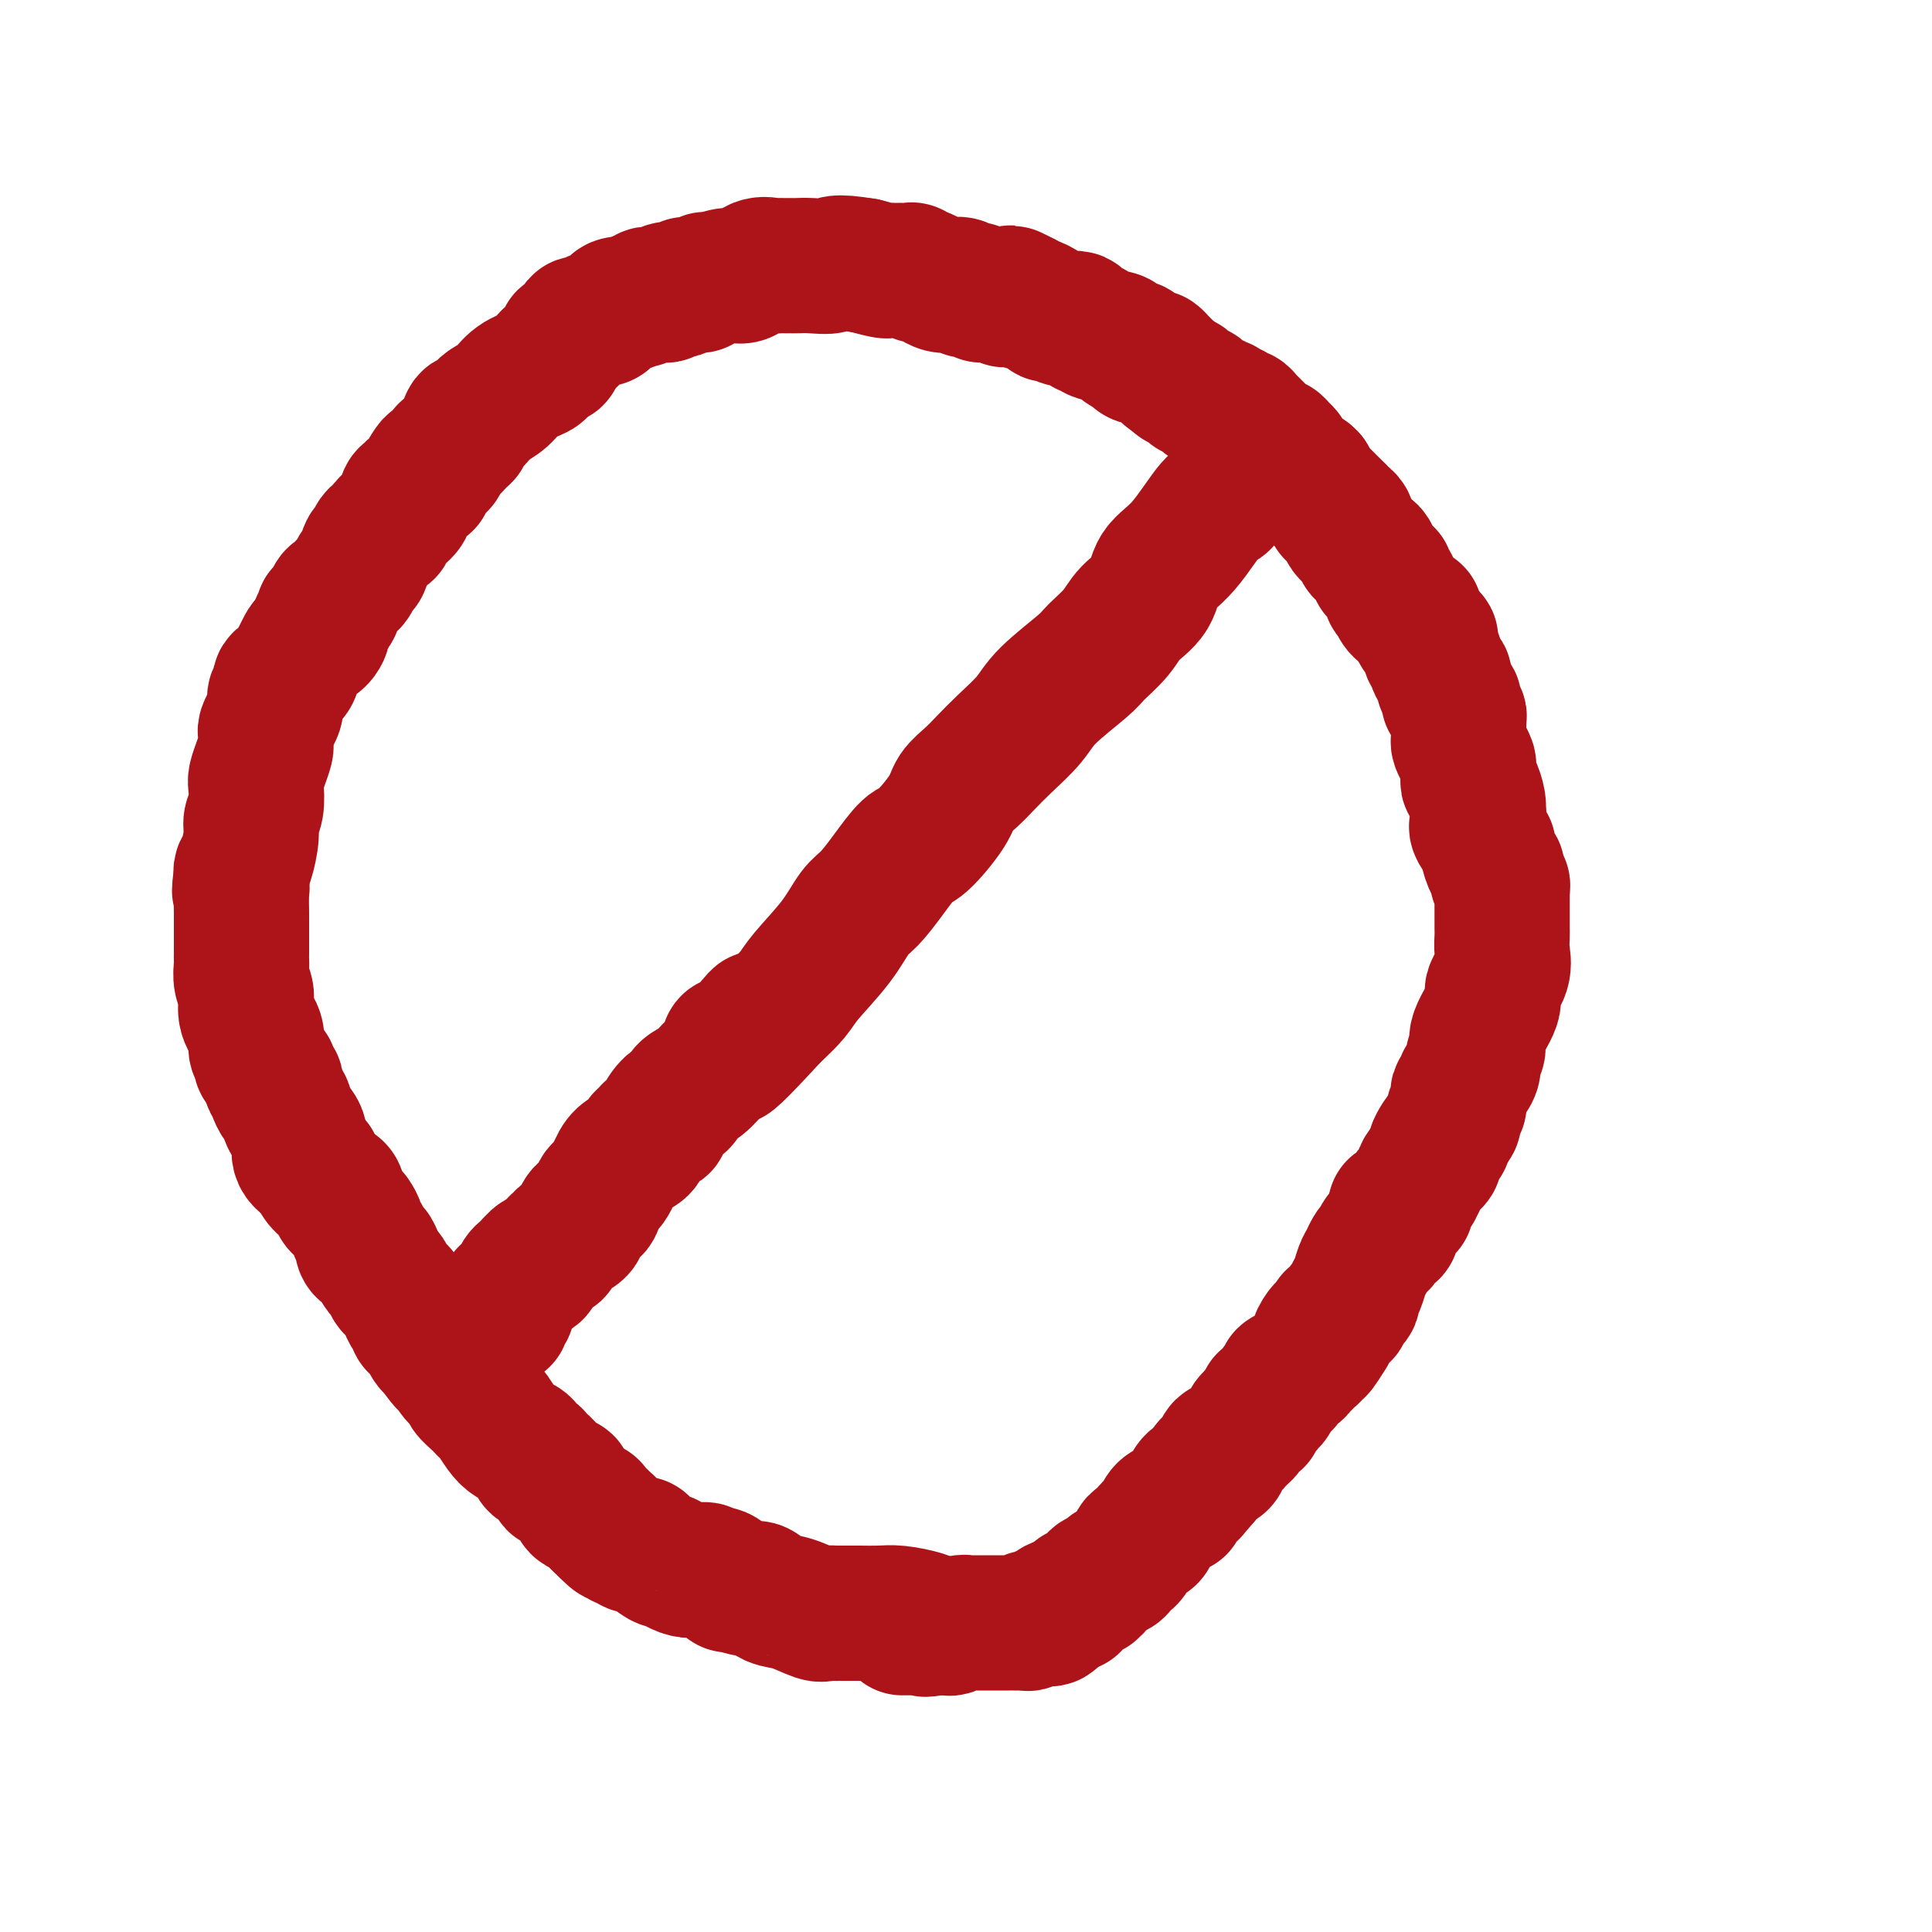 <svg viewBox='0 0 400 400' version='1.1' xmlns='http://www.w3.org/2000/svg' xmlns:xlink='http://www.w3.org/1999/xlink'><g fill='none' stroke='#AD1419' stroke-width='28' stroke-linecap='round' stroke-linejoin='round'><path d='M279,109c-0.024,0.089 -0.048,0.179 0,0c0.048,-0.179 0.168,-0.625 0,-1c-0.168,-0.375 -0.622,-0.678 -1,-1c-0.378,-0.322 -0.679,-0.663 -1,-1c-0.321,-0.337 -0.663,-0.669 -1,-1c-0.337,-0.331 -0.668,-0.662 -1,-1c-0.332,-0.338 -0.663,-0.682 -1,-1c-0.337,-0.318 -0.679,-0.610 -1,-1c-0.321,-0.390 -0.622,-0.878 -1,-1c-0.378,-0.122 -0.832,0.121 -1,0c-0.168,-0.121 -0.048,-0.606 0,-1c0.048,-0.394 0.024,-0.697 0,-1'/><path d='M271,99c-1.416,-1.498 -0.958,-0.243 -1,0c-0.042,0.243 -0.586,-0.526 -1,-1c-0.414,-0.474 -0.699,-0.652 -1,-1c-0.301,-0.348 -0.620,-0.867 -1,-1c-0.380,-0.133 -0.823,0.118 -1,0c-0.177,-0.118 -0.089,-0.605 0,-1c0.089,-0.395 0.179,-0.697 0,-1c-0.179,-0.303 -0.625,-0.606 -1,-1c-0.375,-0.394 -0.678,-0.879 -1,-1c-0.322,-0.121 -0.664,0.122 -1,0c-0.336,-0.122 -0.667,-0.610 -1,-1c-0.333,-0.390 -0.666,-0.683 -1,-1c-0.334,-0.317 -0.667,-0.658 -1,-1c-0.333,-0.342 -0.665,-0.684 -1,-1c-0.335,-0.316 -0.671,-0.605 -1,-1c-0.329,-0.395 -0.649,-0.894 -1,-1c-0.351,-0.106 -0.733,0.183 -1,0c-0.267,-0.183 -0.418,-0.838 -1,-1c-0.582,-0.162 -1.595,0.167 -2,0c-0.405,-0.167 -0.203,-0.832 0,-1c0.203,-0.168 0.405,0.161 0,0c-0.405,-0.161 -1.418,-0.813 -2,-1c-0.582,-0.187 -0.733,0.091 -1,0c-0.267,-0.091 -0.649,-0.550 -1,-1c-0.351,-0.450 -0.671,-0.891 -1,-1c-0.329,-0.109 -0.665,0.115 -1,0c-0.335,-0.115 -0.667,-0.569 -1,-1c-0.333,-0.431 -0.667,-0.837 -1,-1c-0.333,-0.163 -0.667,-0.081 -1,0'/><path d='M244,79c-4.354,-3.271 -1.740,-1.450 -1,-1c0.740,0.450 -0.393,-0.472 -1,-1c-0.607,-0.528 -0.686,-0.664 -1,-1c-0.314,-0.336 -0.861,-0.874 -1,-1c-0.139,-0.126 0.131,0.160 0,0c-0.131,-0.160 -0.661,-0.764 -1,-1c-0.339,-0.236 -0.486,-0.102 -1,0c-0.514,0.102 -1.394,0.172 -2,0c-0.606,-0.172 -0.937,-0.585 -1,-1c-0.063,-0.415 0.141,-0.832 0,-1c-0.141,-0.168 -0.626,-0.086 -1,0c-0.374,0.086 -0.635,0.177 -1,0c-0.365,-0.177 -0.833,-0.621 -1,-1c-0.167,-0.379 -0.034,-0.693 -1,-1c-0.966,-0.307 -3.032,-0.608 -4,-1c-0.968,-0.392 -0.837,-0.876 -1,-1c-0.163,-0.124 -0.621,0.110 -1,0c-0.379,-0.110 -0.678,-0.564 -1,-1c-0.322,-0.436 -0.667,-0.852 -1,-1c-0.333,-0.148 -0.653,-0.026 -1,0c-0.347,0.026 -0.719,-0.045 -1,0c-0.281,0.045 -0.469,0.205 -1,0c-0.531,-0.205 -1.403,-0.777 -2,-1c-0.597,-0.223 -0.919,-0.098 -1,0c-0.081,0.098 0.081,0.167 0,0c-0.081,-0.167 -0.403,-0.571 -1,-1c-0.597,-0.429 -1.468,-0.885 -2,-1c-0.532,-0.115 -0.723,0.110 -1,0c-0.277,-0.110 -0.638,-0.555 -1,-1'/><path d='M212,62c-5.073,-2.626 -1.755,-0.689 -1,0c0.755,0.689 -1.053,0.132 -2,0c-0.947,-0.132 -1.032,0.161 -1,0c0.032,-0.161 0.181,-0.775 0,-1c-0.181,-0.225 -0.693,-0.059 -1,0c-0.307,0.059 -0.411,0.012 -1,0c-0.589,-0.012 -1.663,0.011 -2,0c-0.337,-0.011 0.063,-0.056 0,0c-0.063,0.056 -0.591,0.212 -1,0c-0.409,-0.212 -0.700,-0.793 -1,-1c-0.300,-0.207 -0.608,-0.042 -1,0c-0.392,0.042 -0.867,-0.041 -1,0c-0.133,0.041 0.078,0.204 0,0c-0.078,-0.204 -0.444,-0.777 -1,-1c-0.556,-0.223 -1.301,-0.097 -2,0c-0.699,0.097 -1.353,0.166 -2,0c-0.647,-0.166 -1.287,-0.566 -2,-1c-0.713,-0.434 -1.500,-0.901 -2,-1c-0.500,-0.099 -0.712,0.170 -1,0c-0.288,-0.170 -0.651,-0.778 -1,-1c-0.349,-0.222 -0.685,-0.060 -1,0c-0.315,0.060 -0.610,0.016 -1,0c-0.390,-0.016 -0.876,-0.003 -1,0c-0.124,0.003 0.113,-0.002 0,0c-0.113,0.002 -0.577,0.011 -1,0c-0.423,-0.011 -0.806,-0.041 -1,0c-0.194,0.041 -0.198,0.155 -1,0c-0.802,-0.155 -2.401,-0.577 -4,-1'/><path d='M179,55c-6.493,-1.083 -6.226,-0.290 -7,0c-0.774,0.290 -2.588,0.078 -4,0c-1.412,-0.078 -2.420,-0.021 -3,0c-0.580,0.021 -0.731,0.006 -1,0c-0.269,-0.006 -0.655,-0.004 -1,0c-0.345,0.004 -0.648,0.009 -1,0c-0.352,-0.009 -0.753,-0.032 -1,0c-0.247,0.032 -0.339,0.117 -1,0c-0.661,-0.117 -1.890,-0.438 -3,0c-1.110,0.438 -2.100,1.633 -3,2c-0.900,0.367 -1.708,-0.094 -3,0c-1.292,0.094 -3.067,0.743 -4,1c-0.933,0.257 -1.023,0.121 -1,0c0.023,-0.121 0.160,-0.228 0,0c-0.160,0.228 -0.616,0.792 -1,1c-0.384,0.208 -0.695,0.059 -1,0c-0.305,-0.059 -0.605,-0.030 -1,0c-0.395,0.030 -0.884,0.060 -1,0c-0.116,-0.060 0.141,-0.208 0,0c-0.141,0.208 -0.682,0.774 -1,1c-0.318,0.226 -0.414,0.113 -1,0c-0.586,-0.113 -1.663,-0.226 -2,0c-0.337,0.226 0.064,0.792 0,1c-0.064,0.208 -0.595,0.060 -1,0c-0.405,-0.060 -0.686,-0.030 -1,0c-0.314,0.030 -0.661,0.060 -1,0c-0.339,-0.060 -0.668,-0.208 -1,0c-0.332,0.208 -0.666,0.774 -1,1c-0.334,0.226 -0.667,0.113 -1,0'/><path d='M132,62c-4.212,1.322 -2.242,1.129 -2,1c0.242,-0.129 -1.246,-0.192 -2,0c-0.754,0.192 -0.776,0.640 -1,1c-0.224,0.360 -0.652,0.631 -1,1c-0.348,0.369 -0.617,0.835 -1,1c-0.383,0.165 -0.881,0.029 -1,0c-0.119,-0.029 0.141,0.048 0,0c-0.141,-0.048 -0.682,-0.220 -1,0c-0.318,0.220 -0.414,0.834 -1,1c-0.586,0.166 -1.664,-0.114 -2,0c-0.336,0.114 0.068,0.622 0,1c-0.068,0.378 -0.609,0.626 -1,1c-0.391,0.374 -0.630,0.873 -1,1c-0.370,0.127 -0.869,-0.120 -1,0c-0.131,0.120 0.105,0.606 0,1c-0.105,0.394 -0.553,0.697 -1,1c-0.447,0.303 -0.894,0.606 -1,1c-0.106,0.394 0.129,0.879 0,1c-0.129,0.121 -0.622,-0.120 -1,0c-0.378,0.120 -0.642,0.602 -1,1c-0.358,0.398 -0.810,0.712 -1,1c-0.190,0.288 -0.117,0.549 -1,1c-0.883,0.451 -2.723,1.090 -4,2c-1.277,0.910 -1.991,2.091 -3,3c-1.009,0.909 -2.312,1.548 -3,2c-0.688,0.452 -0.762,0.718 -1,1c-0.238,0.282 -0.641,0.581 -1,1c-0.359,0.419 -0.674,0.959 -1,1c-0.326,0.041 -0.665,-0.417 -1,0c-0.335,0.417 -0.668,1.708 -1,3'/><path d='M96,90c-4.118,3.958 -2.413,2.352 -2,2c0.413,-0.352 -0.466,0.549 -1,1c-0.534,0.451 -0.722,0.453 -1,1c-0.278,0.547 -0.647,1.638 -1,2c-0.353,0.362 -0.690,-0.005 -1,0c-0.310,0.005 -0.593,0.383 -1,1c-0.407,0.617 -0.936,1.474 -1,2c-0.064,0.526 0.339,0.721 0,1c-0.339,0.279 -1.418,0.642 -2,1c-0.582,0.358 -0.666,0.712 -1,1c-0.334,0.288 -0.917,0.511 -1,1c-0.083,0.489 0.333,1.245 0,2c-0.333,0.755 -1.417,1.511 -2,2c-0.583,0.489 -0.667,0.713 -1,1c-0.333,0.287 -0.915,0.638 -1,1c-0.085,0.362 0.328,0.735 0,1c-0.328,0.265 -1.397,0.423 -2,1c-0.603,0.577 -0.739,1.573 -1,2c-0.261,0.427 -0.647,0.285 -1,1c-0.353,0.715 -0.672,2.285 -1,3c-0.328,0.715 -0.665,0.573 -1,1c-0.335,0.427 -0.669,1.423 -1,2c-0.331,0.577 -0.661,0.735 -1,1c-0.339,0.265 -0.687,0.635 -1,1c-0.313,0.365 -0.591,0.723 -1,1c-0.409,0.277 -0.951,0.473 -1,1c-0.049,0.527 0.393,1.384 0,2c-0.393,0.616 -1.621,0.990 -2,1c-0.379,0.010 0.090,-0.343 0,0c-0.090,0.343 -0.740,1.384 -1,2c-0.260,0.616 -0.130,0.808 0,1'/><path d='M66,130c-4.670,6.368 -1.346,2.289 0,1c1.346,-1.289 0.716,0.213 0,1c-0.716,0.787 -1.516,0.857 -2,1c-0.484,0.143 -0.653,0.357 -1,1c-0.347,0.643 -0.871,1.715 -1,2c-0.129,0.285 0.138,-0.218 0,0c-0.138,0.218 -0.682,1.157 -1,2c-0.318,0.843 -0.411,1.589 -1,2c-0.589,0.411 -1.674,0.488 -2,1c-0.326,0.512 0.109,1.461 0,2c-0.109,0.539 -0.760,0.668 -1,1c-0.240,0.332 -0.067,0.865 0,1c0.067,0.135 0.028,-0.129 0,0c-0.028,0.129 -0.046,0.650 0,1c0.046,0.350 0.156,0.529 0,1c-0.156,0.471 -0.578,1.236 -1,2c-0.422,0.764 -0.845,1.529 -1,2c-0.155,0.471 -0.041,0.650 0,1c0.041,0.350 0.008,0.873 0,1c-0.008,0.127 0.008,-0.142 0,0c-0.008,0.142 -0.041,0.693 0,1c0.041,0.307 0.156,0.368 0,1c-0.156,0.632 -0.582,1.835 -1,3c-0.418,1.165 -0.829,2.291 -1,3c-0.171,0.709 -0.101,1.002 0,2c0.101,0.998 0.234,2.701 0,4c-0.234,1.299 -0.833,2.193 -1,3c-0.167,0.807 0.100,1.525 0,3c-0.100,1.475 -0.565,3.705 -1,5c-0.435,1.295 -0.838,1.656 -1,2c-0.162,0.344 -0.081,0.672 0,1'/><path d='M50,181c-0.774,5.168 -0.207,3.588 0,3c0.207,-0.588 0.056,-0.183 0,1c-0.056,1.183 -0.015,3.143 0,4c0.015,0.857 0.004,0.610 0,1c-0.004,0.390 -0.001,1.417 0,2c0.001,0.583 0.000,0.724 0,1c-0.000,0.276 0.000,0.688 0,1c-0.000,0.312 -0.001,0.523 0,1c0.001,0.477 0.005,1.218 0,2c-0.005,0.782 -0.017,1.605 0,2c0.017,0.395 0.065,0.363 0,1c-0.065,0.637 -0.243,1.942 0,3c0.243,1.058 0.906,1.870 1,3c0.094,1.130 -0.382,2.579 0,4c0.382,1.421 1.622,2.815 2,4c0.378,1.185 -0.105,2.162 0,3c0.105,0.838 0.798,1.539 1,2c0.202,0.461 -0.086,0.683 0,1c0.086,0.317 0.545,0.729 1,1c0.455,0.271 0.906,0.400 1,1c0.094,0.600 -0.168,1.671 0,2c0.168,0.329 0.766,-0.082 1,0c0.234,0.082 0.103,0.658 0,1c-0.103,0.342 -0.177,0.449 0,1c0.177,0.551 0.606,1.544 1,2c0.394,0.456 0.753,0.375 1,1c0.247,0.625 0.381,1.958 1,3c0.619,1.042 1.723,1.795 2,3c0.277,1.205 -0.271,2.863 0,4c0.271,1.137 1.363,1.753 2,2c0.637,0.247 0.818,0.123 1,0'/><path d='M65,241c2.422,5.221 1.476,2.774 1,2c-0.476,-0.774 -0.482,0.125 0,1c0.482,0.875 1.454,1.727 2,2c0.546,0.273 0.667,-0.033 1,0c0.333,0.033 0.877,0.404 1,1c0.123,0.596 -0.175,1.415 0,2c0.175,0.585 0.821,0.934 1,1c0.179,0.066 -0.111,-0.151 0,0c0.111,0.151 0.622,0.669 1,1c0.378,0.331 0.622,0.473 1,1c0.378,0.527 0.889,1.438 1,2c0.111,0.562 -0.177,0.776 0,1c0.177,0.224 0.821,0.458 1,1c0.179,0.542 -0.107,1.392 0,2c0.107,0.608 0.606,0.974 1,1c0.394,0.026 0.683,-0.288 1,0c0.317,0.288 0.662,1.176 1,2c0.338,0.824 0.668,1.582 1,2c0.332,0.418 0.666,0.496 1,1c0.334,0.504 0.666,1.434 1,2c0.334,0.566 0.668,0.767 1,1c0.332,0.233 0.663,0.496 1,1c0.337,0.504 0.682,1.248 1,2c0.318,0.752 0.611,1.512 1,2c0.389,0.488 0.874,0.703 1,1c0.126,0.297 -0.107,0.675 0,1c0.107,0.325 0.553,0.598 1,1c0.447,0.402 0.893,0.932 1,1c0.107,0.068 -0.125,-0.328 0,0c0.125,0.328 0.607,1.379 1,2c0.393,0.621 0.696,0.810 1,1'/><path d='M90,279c4.269,6.086 2.440,2.299 2,1c-0.440,-1.299 0.507,-0.112 1,1c0.493,1.112 0.531,2.147 1,3c0.469,0.853 1.368,1.524 2,2c0.632,0.476 0.996,0.758 1,1c0.004,0.242 -0.350,0.444 0,1c0.350,0.556 1.406,1.465 2,2c0.594,0.535 0.725,0.696 1,1c0.275,0.304 0.693,0.750 1,1c0.307,0.250 0.502,0.305 1,1c0.498,0.695 1.299,2.032 2,3c0.701,0.968 1.302,1.569 2,2c0.698,0.431 1.493,0.694 2,1c0.507,0.306 0.726,0.654 1,1c0.274,0.346 0.602,0.688 1,1c0.398,0.312 0.868,0.594 1,1c0.132,0.406 -0.072,0.936 0,1c0.072,0.064 0.419,-0.337 1,0c0.581,0.337 1.395,1.414 2,2c0.605,0.586 1.002,0.682 1,1c-0.002,0.318 -0.404,0.857 0,1c0.404,0.143 1.613,-0.112 2,0c0.387,0.112 -0.047,0.589 0,1c0.047,0.411 0.576,0.754 1,1c0.424,0.246 0.744,0.395 1,1c0.256,0.605 0.447,1.668 1,2c0.553,0.332 1.468,-0.066 2,0c0.532,0.066 0.682,0.595 1,1c0.318,0.405 0.805,0.687 1,1c0.195,0.313 0.097,0.656 0,1'/><path d='M124,315c5.665,5.747 2.828,2.113 2,1c-0.828,-1.113 0.354,0.294 1,1c0.646,0.706 0.756,0.712 1,1c0.244,0.288 0.622,0.859 1,1c0.378,0.141 0.757,-0.146 1,0c0.243,0.146 0.349,0.727 1,1c0.651,0.273 1.846,0.239 2,0c0.154,-0.239 -0.733,-0.682 0,0c0.733,0.682 3.085,2.488 4,3c0.915,0.512 0.394,-0.271 1,0c0.606,0.271 2.339,1.597 4,2c1.661,0.403 3.250,-0.118 4,0c0.750,0.118 0.659,0.873 1,1c0.341,0.127 1.112,-0.374 2,0c0.888,0.374 1.893,1.624 2,2c0.107,0.376 -0.683,-0.122 0,0c0.683,0.122 2.838,0.863 4,1c1.162,0.137 1.332,-0.331 2,0c0.668,0.331 1.833,1.462 3,2c1.167,0.538 2.337,0.484 4,1c1.663,0.516 3.821,1.602 5,2c1.179,0.398 1.380,0.107 2,0c0.620,-0.107 1.659,-0.029 2,0c0.341,0.029 -0.016,0.008 0,0c0.016,-0.008 0.403,-0.003 1,0c0.597,0.003 1.403,0.004 2,0c0.597,-0.004 0.986,-0.012 2,0c1.014,0.012 2.653,0.044 4,0c1.347,-0.044 2.401,-0.166 4,0c1.599,0.166 3.743,0.619 5,1c1.257,0.381 1.629,0.691 2,1'/><path d='M276,106c0.333,-0.172 0.666,-0.344 1,0c0.334,0.344 0.668,1.205 1,2c0.332,0.795 0.663,1.523 1,2c0.337,0.477 0.682,0.701 1,1c0.318,0.299 0.611,0.671 1,1c0.389,0.329 0.874,0.613 1,1c0.126,0.387 -0.106,0.877 0,1c0.106,0.123 0.549,-0.122 1,0c0.451,0.122 0.908,0.611 1,1c0.092,0.389 -0.182,0.678 0,1c0.182,0.322 0.818,0.678 1,1c0.182,0.322 -0.091,0.611 0,1c0.091,0.389 0.547,0.877 1,1c0.453,0.123 0.905,-0.121 1,0c0.095,0.121 -0.167,0.606 0,1c0.167,0.394 0.762,0.696 1,1c0.238,0.304 0.118,0.610 0,1c-0.118,0.390 -0.235,0.865 0,1c0.235,0.135 0.823,-0.070 1,0c0.177,0.070 -0.058,0.414 0,1c0.058,0.586 0.408,1.414 1,2c0.592,0.586 1.427,0.930 2,1c0.573,0.070 0.885,-0.135 1,0c0.115,0.135 0.033,0.610 0,1c-0.033,0.390 -0.016,0.695 0,1'/><path d='M293,129c2.889,3.738 1.610,1.582 1,1c-0.610,-0.582 -0.552,0.408 0,1c0.552,0.592 1.598,0.785 2,1c0.402,0.215 0.159,0.452 0,1c-0.159,0.548 -0.236,1.408 0,2c0.236,0.592 0.785,0.918 1,1c0.215,0.082 0.096,-0.080 0,0c-0.096,0.080 -0.171,0.402 0,1c0.171,0.598 0.586,1.473 1,2c0.414,0.527 0.828,0.706 1,1c0.172,0.294 0.103,0.704 0,1c-0.103,0.296 -0.239,0.478 0,1c0.239,0.522 0.852,1.383 1,2c0.148,0.617 -0.171,0.992 0,1c0.171,0.008 0.830,-0.349 1,0c0.170,0.349 -0.151,1.403 0,2c0.151,0.597 0.772,0.737 1,1c0.228,0.263 0.061,0.648 0,1c-0.061,0.352 -0.017,0.671 0,1c0.017,0.329 0.007,0.668 0,1c-0.007,0.332 -0.012,0.656 0,1c0.012,0.344 0.042,0.707 0,1c-0.042,0.293 -0.155,0.516 0,1c0.155,0.484 0.577,1.229 1,2c0.423,0.771 0.848,1.567 1,2c0.152,0.433 0.030,0.504 0,1c-0.030,0.496 0.031,1.417 0,2c-0.031,0.583 -0.153,0.826 0,1c0.153,0.174 0.580,0.278 1,1c0.420,0.722 0.834,2.064 1,3c0.166,0.936 0.083,1.468 0,2'/><path d='M306,168c0.652,3.761 0.283,3.162 0,3c-0.283,-0.162 -0.478,0.112 0,1c0.478,0.888 1.630,2.388 2,3c0.370,0.612 -0.041,0.335 0,1c0.041,0.665 0.533,2.273 1,3c0.467,0.727 0.910,0.571 1,1c0.090,0.429 -0.172,1.441 0,2c0.172,0.559 0.778,0.666 1,1c0.222,0.334 0.059,0.894 0,1c-0.059,0.106 -0.016,-0.243 0,0c0.016,0.243 0.004,1.079 0,2c-0.004,0.921 0.001,1.929 0,3c-0.001,1.071 -0.009,2.206 0,3c0.009,0.794 0.034,1.248 0,2c-0.034,0.752 -0.126,1.801 0,3c0.126,1.199 0.469,2.548 0,4c-0.469,1.452 -1.751,3.008 -2,4c-0.249,0.992 0.537,1.420 0,3c-0.537,1.580 -2.395,4.311 -3,6c-0.605,1.689 0.044,2.336 0,3c-0.044,0.664 -0.781,1.344 -1,2c-0.219,0.656 0.081,1.289 0,2c-0.081,0.711 -0.544,1.499 -1,2c-0.456,0.501 -0.906,0.716 -1,1c-0.094,0.284 0.167,0.638 0,1c-0.167,0.362 -0.762,0.730 -1,1c-0.238,0.270 -0.119,0.440 0,1c0.119,0.560 0.238,1.511 0,2c-0.238,0.489 -0.833,0.516 -1,1c-0.167,0.484 0.095,1.424 0,2c-0.095,0.576 -0.548,0.788 -1,1'/><path d='M300,233c-1.799,5.247 -0.796,2.364 -1,2c-0.204,-0.364 -1.614,1.791 -2,3c-0.386,1.209 0.251,1.472 0,2c-0.251,0.528 -1.390,1.320 -2,2c-0.610,0.680 -0.689,1.246 -1,2c-0.311,0.754 -0.852,1.694 -1,2c-0.148,0.306 0.096,-0.024 0,0c-0.096,0.024 -0.532,0.401 -1,1c-0.468,0.599 -0.966,1.421 -1,2c-0.034,0.579 0.397,0.915 0,1c-0.397,0.085 -1.621,-0.079 -2,0c-0.379,0.079 0.087,0.402 0,1c-0.087,0.598 -0.726,1.469 -1,2c-0.274,0.531 -0.181,0.720 0,1c0.181,0.280 0.452,0.652 0,1c-0.452,0.348 -1.627,0.674 -2,1c-0.373,0.326 0.055,0.653 0,1c-0.055,0.347 -0.592,0.715 -1,1c-0.408,0.285 -0.688,0.486 -1,1c-0.312,0.514 -0.657,1.342 -1,2c-0.343,0.658 -0.683,1.146 -1,2c-0.317,0.854 -0.611,2.074 -1,3c-0.389,0.926 -0.873,1.557 -1,2c-0.127,0.443 0.102,0.696 0,1c-0.102,0.304 -0.534,0.659 -1,1c-0.466,0.341 -0.966,0.669 -1,1c-0.034,0.331 0.397,0.666 0,1c-0.397,0.334 -1.622,0.667 -2,1c-0.378,0.333 0.090,0.667 0,1c-0.090,0.333 -0.740,0.667 -1,1c-0.260,0.333 -0.130,0.667 0,1'/><path d='M275,276c-4.030,6.600 -1.605,1.600 -1,0c0.605,-1.600 -0.611,0.201 -1,1c-0.389,0.799 0.050,0.595 0,1c-0.050,0.405 -0.590,1.418 -1,2c-0.410,0.582 -0.692,0.733 -1,1c-0.308,0.267 -0.642,0.649 -1,1c-0.358,0.351 -0.740,0.672 -1,1c-0.260,0.328 -0.398,0.664 -1,1c-0.602,0.336 -1.666,0.672 -2,1c-0.334,0.328 0.064,0.647 0,1c-0.064,0.353 -0.591,0.738 -1,1c-0.409,0.262 -0.701,0.399 -1,1c-0.299,0.601 -0.606,1.666 -1,2c-0.394,0.334 -0.875,-0.064 -1,0c-0.125,0.064 0.107,0.590 0,1c-0.107,0.410 -0.553,0.705 -1,1c-0.447,0.295 -0.894,0.591 -1,1c-0.106,0.409 0.130,0.932 0,1c-0.130,0.068 -0.627,-0.317 -1,0c-0.373,0.317 -0.621,1.338 -1,2c-0.379,0.662 -0.888,0.965 -1,1c-0.112,0.035 0.172,-0.199 0,0c-0.172,0.199 -0.802,0.830 -1,1c-0.198,0.170 0.035,-0.122 0,0c-0.035,0.122 -0.338,0.659 -1,1c-0.662,0.341 -1.683,0.486 -2,1c-0.317,0.514 0.070,1.397 0,2c-0.070,0.603 -0.596,0.924 -1,1c-0.404,0.076 -0.686,-0.095 -1,0c-0.314,0.095 -0.661,0.456 -1,1c-0.339,0.544 -0.669,1.272 -1,2'/><path d='M249,306c-4.201,4.897 -1.704,2.138 -1,1c0.704,-1.138 -0.385,-0.655 -1,0c-0.615,0.655 -0.755,1.481 -1,2c-0.245,0.519 -0.594,0.729 -1,1c-0.406,0.271 -0.868,0.601 -1,1c-0.132,0.399 0.066,0.867 0,1c-0.066,0.133 -0.395,-0.070 -1,0c-0.605,0.070 -1.487,0.414 -2,1c-0.513,0.586 -0.657,1.414 -1,2c-0.343,0.586 -0.883,0.931 -1,1c-0.117,0.069 0.190,-0.137 0,0c-0.190,0.137 -0.877,0.618 -1,1c-0.123,0.382 0.318,0.666 0,1c-0.318,0.334 -1.395,0.719 -2,1c-0.605,0.281 -0.739,0.457 -1,1c-0.261,0.543 -0.648,1.451 -1,2c-0.352,0.549 -0.670,0.739 -1,1c-0.330,0.261 -0.670,0.595 -1,1c-0.330,0.405 -0.648,0.882 -1,1c-0.352,0.118 -0.739,-0.122 -1,0c-0.261,0.122 -0.395,0.607 -1,1c-0.605,0.393 -1.682,0.692 -2,1c-0.318,0.308 0.122,0.623 0,1c-0.122,0.377 -0.806,0.817 -1,1c-0.194,0.183 0.101,0.109 0,0c-0.101,-0.109 -0.600,-0.254 -1,0c-0.400,0.254 -0.701,0.908 -1,1c-0.299,0.092 -0.596,-0.377 -1,0c-0.404,0.377 -0.917,1.602 -1,2c-0.083,0.398 0.262,-0.029 0,0c-0.262,0.029 -1.131,0.515 -2,1'/><path d='M220,333c-4.649,4.193 -1.771,1.175 -1,0c0.771,-1.175 -0.566,-0.507 -1,0c-0.434,0.507 0.034,0.853 0,1c-0.034,0.147 -0.568,0.096 -1,0c-0.432,-0.096 -0.760,-0.236 -1,0c-0.240,0.236 -0.393,0.848 -1,1c-0.607,0.152 -1.668,-0.155 -2,0c-0.332,0.155 0.066,0.774 0,1c-0.066,0.226 -0.596,0.061 -1,0c-0.404,-0.061 -0.682,-0.016 -1,0c-0.318,0.016 -0.677,0.004 -1,0c-0.323,-0.004 -0.612,-0.001 -1,0c-0.388,0.001 -0.877,0.000 -1,0c-0.123,-0.000 0.121,-0.000 0,0c-0.121,0.000 -0.606,0.000 -1,0c-0.394,-0.000 -0.697,-0.000 -1,0c-0.303,0.000 -0.605,0.000 -1,0c-0.395,-0.000 -0.884,-0.000 -1,0c-0.116,0.000 0.141,0.000 0,0c-0.141,-0.000 -0.681,-0.001 -1,0c-0.319,0.001 -0.418,0.004 -1,0c-0.582,-0.004 -1.647,-0.015 -2,0c-0.353,0.015 0.007,0.057 0,0c-0.007,-0.057 -0.379,-0.211 -1,0c-0.621,0.211 -1.490,0.789 -2,1c-0.510,0.211 -0.663,0.057 -1,0c-0.337,-0.057 -0.860,-0.015 -1,0c-0.140,0.015 0.103,0.004 0,0c-0.103,-0.004 -0.551,-0.002 -1,0'/><path d='M194,337c-4.205,0.619 -1.719,0.166 -1,0c0.719,-0.166 -0.331,-0.044 -1,0c-0.669,0.044 -0.957,0.012 -1,0c-0.043,-0.012 0.160,-0.003 0,0c-0.160,0.003 -0.682,0.001 -1,0c-0.318,-0.001 -0.432,-0.000 -1,0c-0.568,0.000 -1.591,0.000 -2,0c-0.409,-0.000 -0.205,-0.000 0,0'/><path d='M256,101c-0.754,0.170 -1.508,0.340 -2,1c-0.492,0.660 -0.720,1.811 -1,2c-0.280,0.189 -0.610,-0.582 -2,1c-1.390,1.582 -3.840,5.518 -6,8c-2.160,2.482 -4.028,3.512 -5,5c-0.972,1.488 -1.046,3.435 -2,5c-0.954,1.565 -2.787,2.750 -4,4c-1.213,1.250 -1.807,2.567 -3,4c-1.193,1.433 -2.987,2.984 -4,4c-1.013,1.016 -1.247,1.496 -3,3c-1.753,1.504 -5.024,4.030 -7,6c-1.976,1.970 -2.655,3.384 -4,5c-1.345,1.616 -3.354,3.433 -5,5c-1.646,1.567 -2.927,2.883 -4,4c-1.073,1.117 -1.938,2.037 -3,3c-1.062,0.963 -2.321,1.971 -3,3c-0.679,1.029 -0.779,2.079 -2,4c-1.221,1.921 -3.561,4.714 -5,6c-1.439,1.286 -1.975,1.065 -3,2c-1.025,0.935 -2.540,3.026 -4,5c-1.460,1.974 -2.865,3.829 -4,5c-1.135,1.171 -2.000,1.656 -3,3c-1.000,1.344 -2.134,3.546 -4,6c-1.866,2.454 -4.464,5.161 -6,7c-1.536,1.839 -2.010,2.811 -3,4c-0.990,1.189 -2.495,2.594 -4,4'/><path d='M160,210c-15.682,17.138 -6.887,5.483 -4,2c2.887,-3.483 -0.135,1.206 -2,3c-1.865,1.794 -2.573,0.693 -3,1c-0.427,0.307 -0.572,2.023 -1,3c-0.428,0.977 -1.139,1.215 -2,2c-0.861,0.785 -1.871,2.116 -3,3c-1.129,0.884 -2.378,1.322 -3,2c-0.622,0.678 -0.618,1.596 -1,2c-0.382,0.404 -1.149,0.293 -2,1c-0.851,0.707 -1.787,2.231 -2,3c-0.213,0.769 0.297,0.783 0,1c-0.297,0.217 -1.402,0.635 -2,1c-0.598,0.365 -0.688,0.675 -1,1c-0.312,0.325 -0.846,0.665 -1,1c-0.154,0.335 0.072,0.664 0,1c-0.072,0.336 -0.443,0.679 -1,1c-0.557,0.321 -1.300,0.619 -2,1c-0.700,0.381 -1.357,0.847 -2,2c-0.643,1.153 -1.272,2.995 -2,4c-0.728,1.005 -1.553,1.172 -2,2c-0.447,0.828 -0.514,2.316 -1,3c-0.486,0.684 -1.391,0.565 -2,1c-0.609,0.435 -0.922,1.426 -1,2c-0.078,0.574 0.080,0.731 0,1c-0.080,0.269 -0.399,0.650 -1,1c-0.601,0.350 -1.485,0.667 -2,1c-0.515,0.333 -0.663,0.680 -1,1c-0.337,0.320 -0.864,0.611 -1,1c-0.136,0.389 0.117,0.874 0,1c-0.117,0.126 -0.605,-0.107 -1,0c-0.395,0.107 -0.698,0.553 -1,1'/><path d='M113,260c-7.732,7.838 -3.563,2.433 -2,1c1.563,-1.433 0.520,1.107 0,2c-0.520,0.893 -0.517,0.138 -1,0c-0.483,-0.138 -1.454,0.341 -2,1c-0.546,0.659 -0.668,1.496 -1,2c-0.332,0.504 -0.874,0.673 -1,1c-0.126,0.327 0.163,0.812 0,1c-0.163,0.188 -0.780,0.077 -1,0c-0.220,-0.077 -0.044,-0.122 0,0c0.044,0.122 -0.043,0.411 0,1c0.043,0.589 0.218,1.477 0,2c-0.218,0.523 -0.828,0.679 -1,1c-0.172,0.321 0.094,0.806 0,1c-0.094,0.194 -0.547,0.097 -1,0'/><path d='M103,273c-1.667,2.167 -0.833,1.083 0,0'/></g>
</svg>